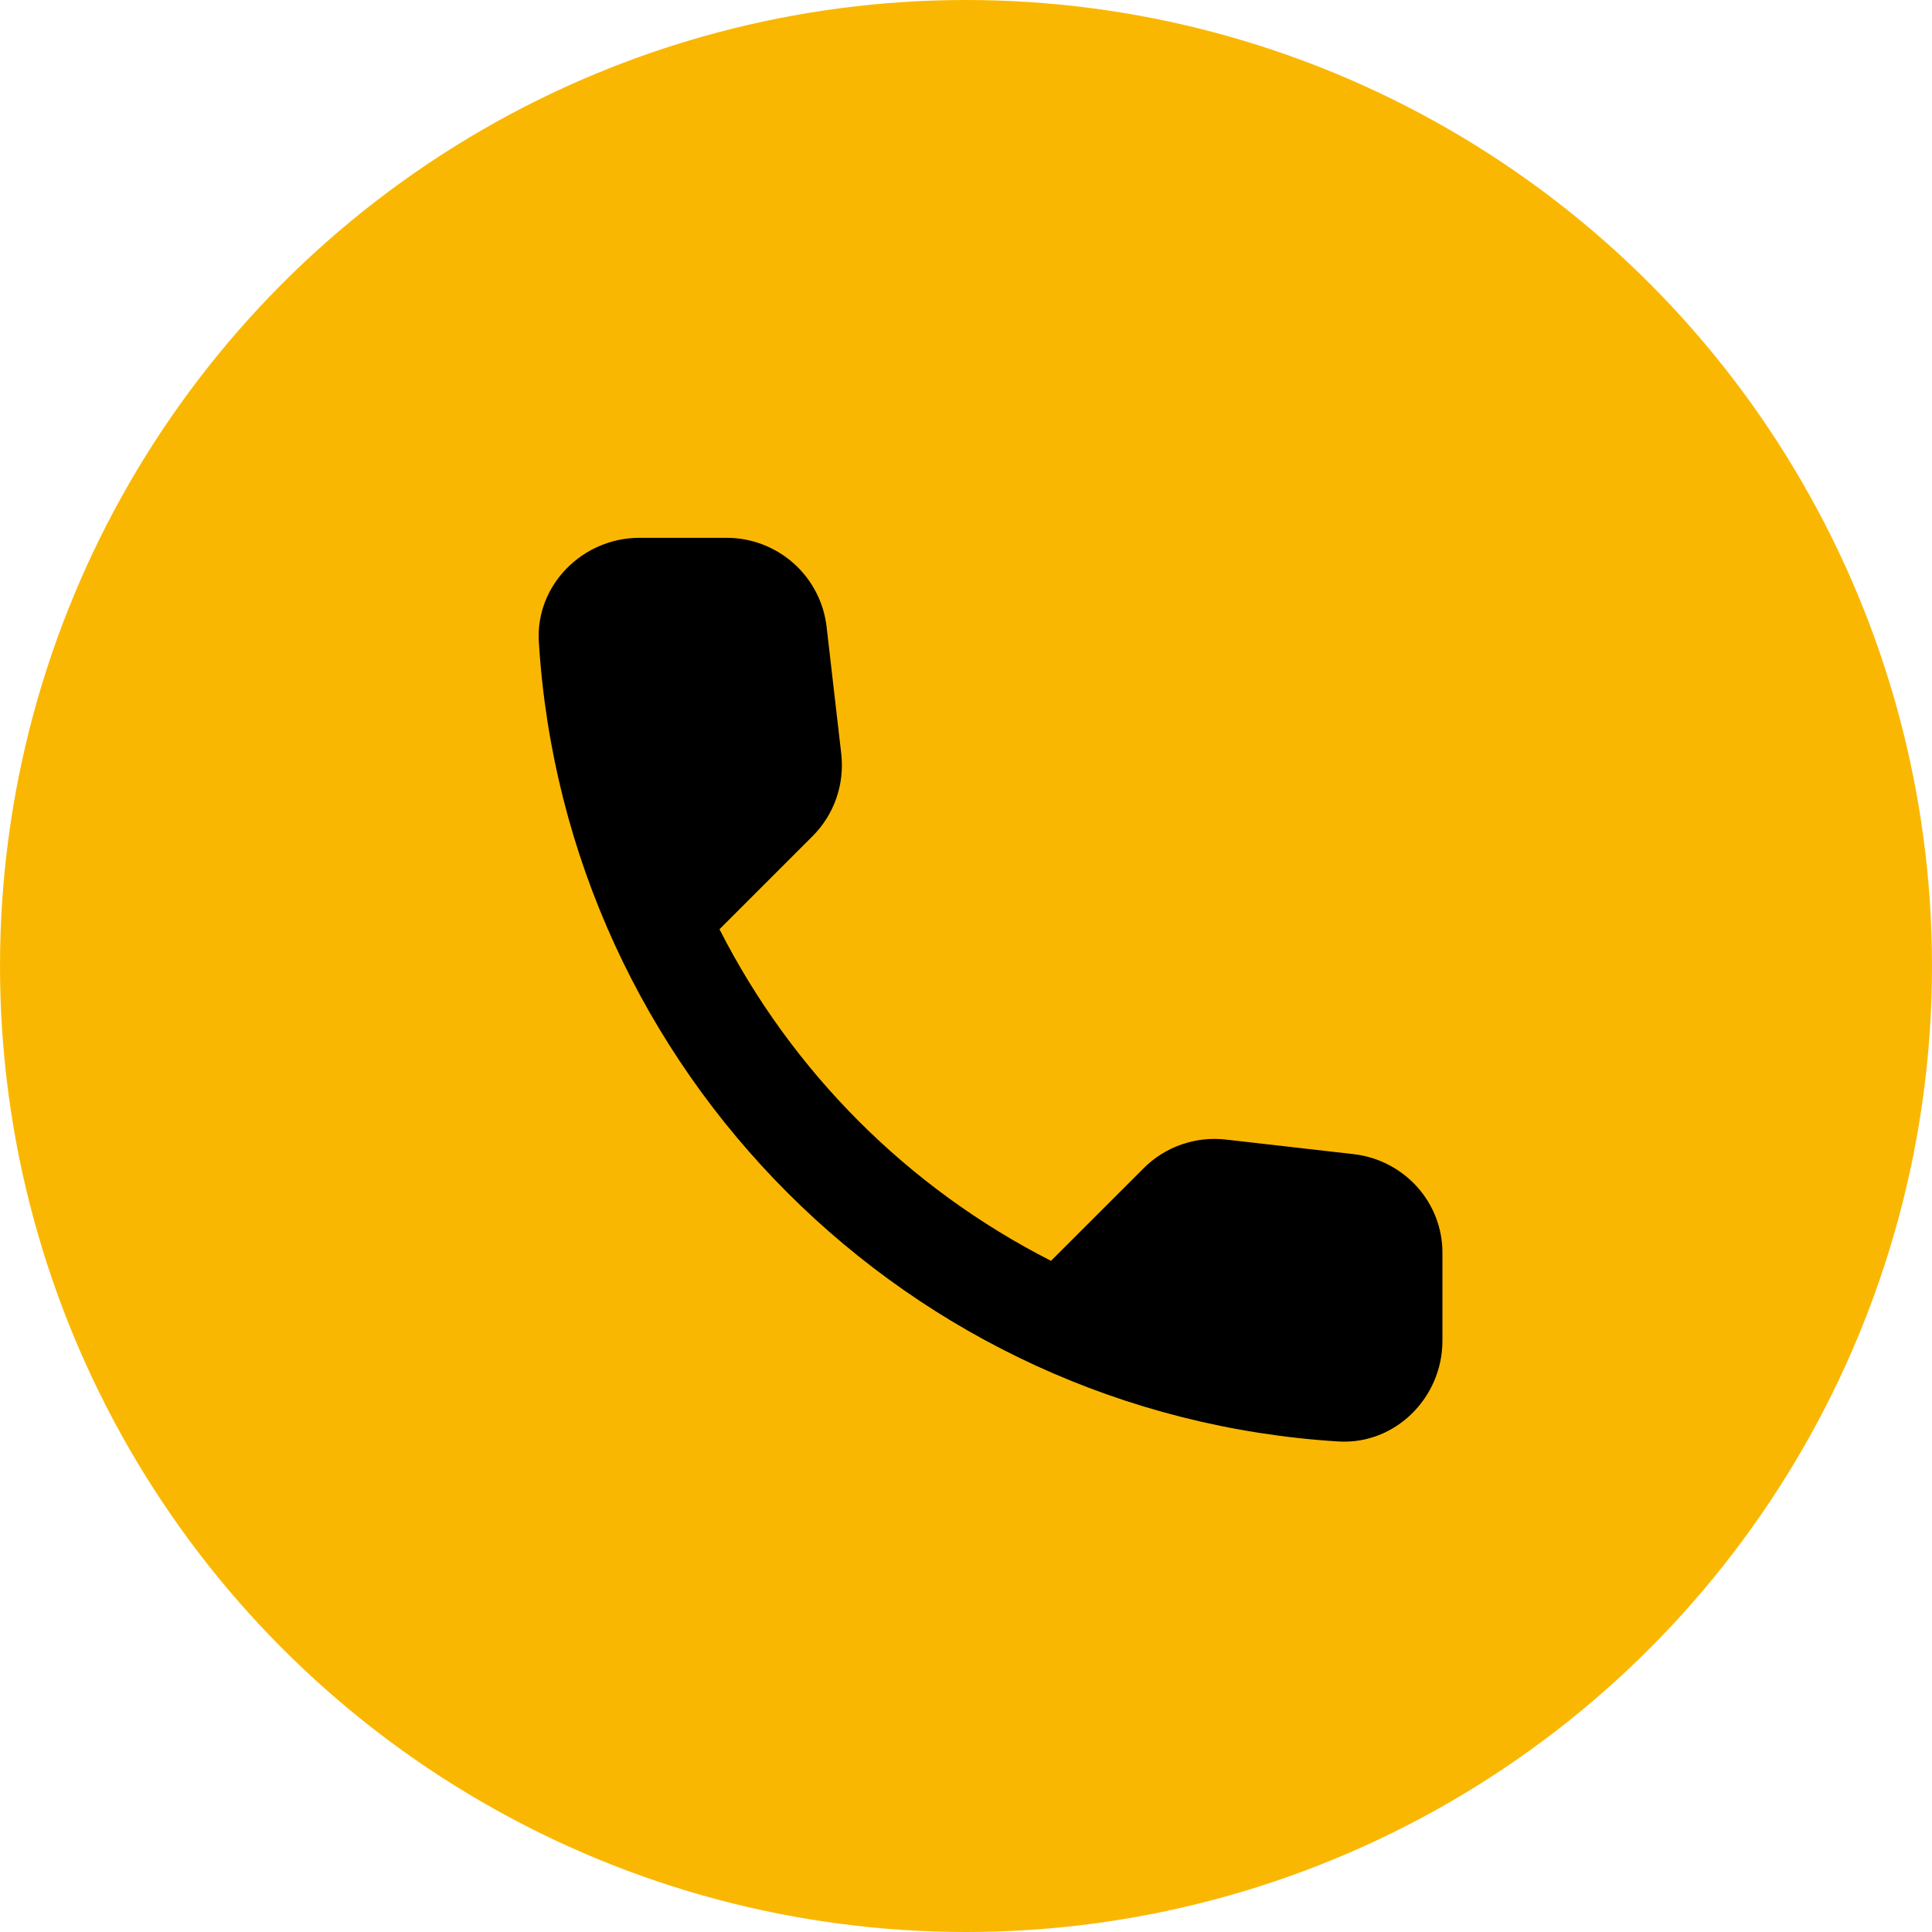 <svg width="40" height="40" viewBox="0 0 40 40" fill="none" xmlns="http://www.w3.org/2000/svg">
<circle cx="20" cy="20" r="20" fill="#FAB702"/>
<path d="M28.031 23.896L25.385 23.594C25.074 23.557 24.759 23.592 24.463 23.695C24.167 23.797 23.898 23.966 23.677 24.188L21.76 26.104C18.803 24.6 16.4 22.196 14.896 19.239L16.823 17.312C17.271 16.864 17.489 16.239 17.417 15.604L17.114 12.979C17.056 12.471 16.812 12.002 16.43 11.662C16.047 11.322 15.553 11.134 15.042 11.135H13.239C12.062 11.135 11.083 12.114 11.156 13.292C11.708 22.188 18.823 29.292 27.708 29.844C28.885 29.917 29.864 28.938 29.864 27.76V25.958C29.875 24.906 29.083 24.021 28.031 23.896Z" fill="black"/>
</svg>
